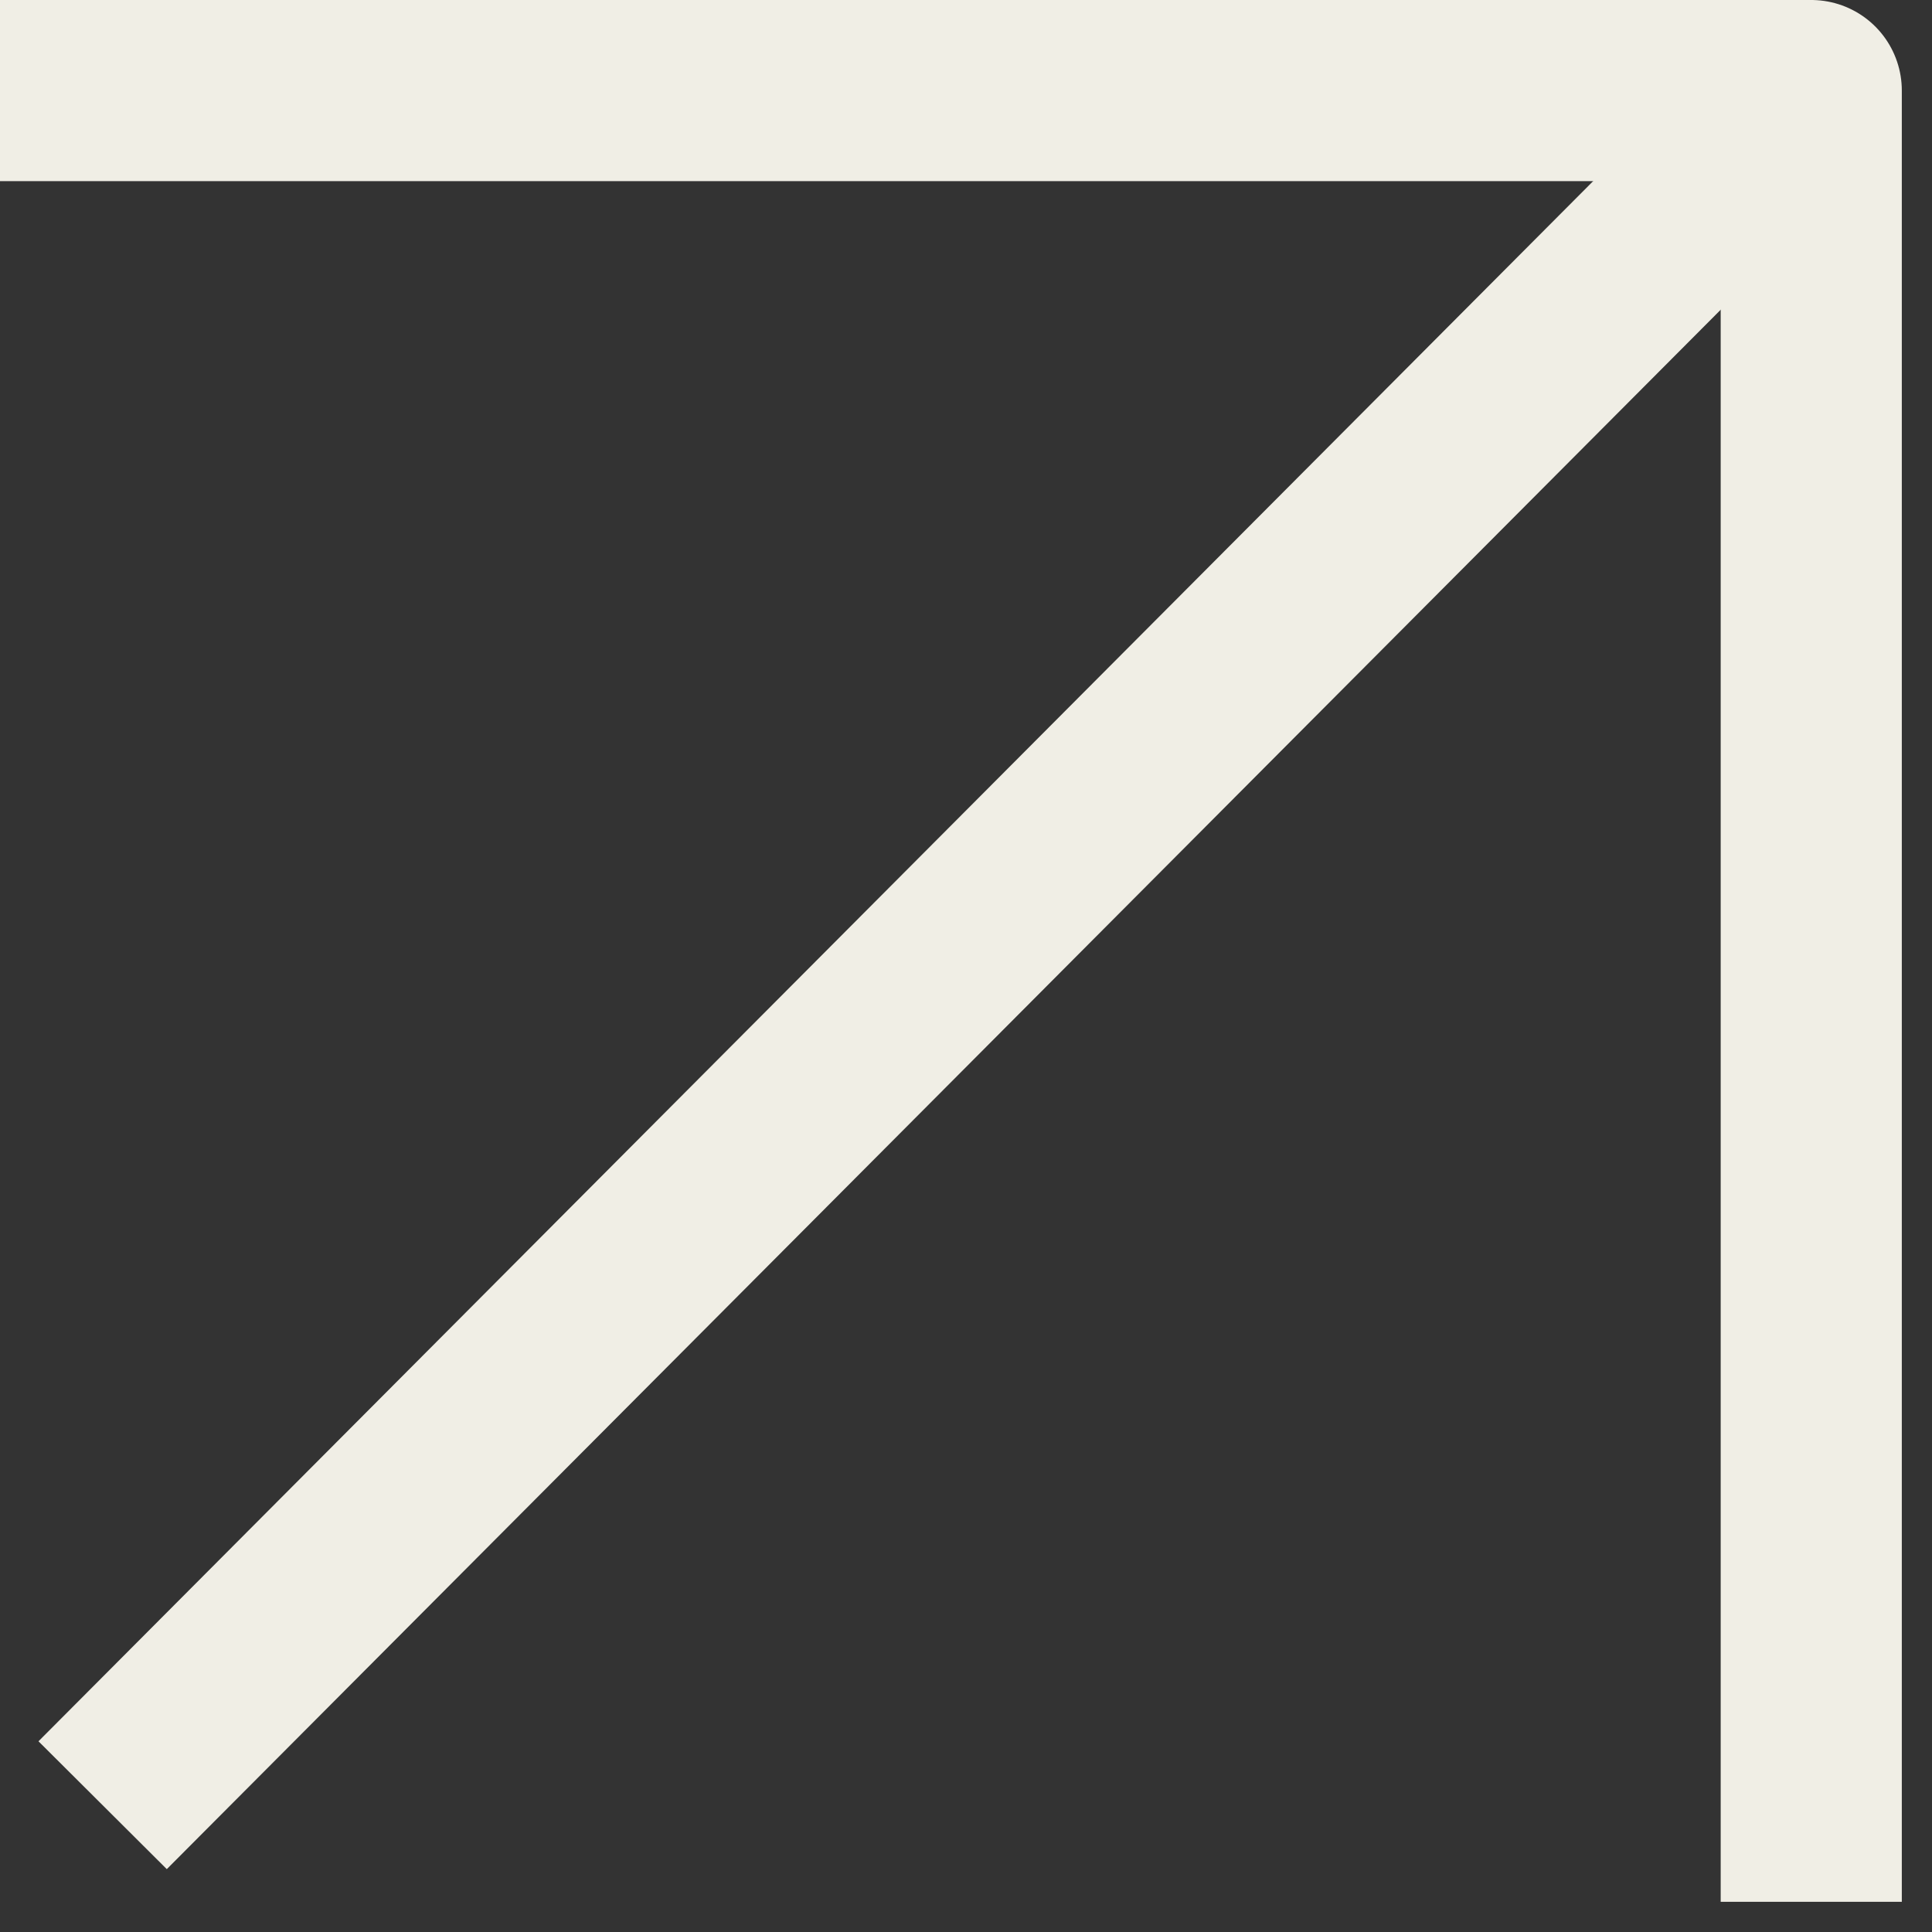 <?xml version="1.0" encoding="UTF-8"?>
<svg id="Laag_1" xmlns="http://www.w3.org/2000/svg" version="1.1" viewBox="0 0 32 32">
  <rect x="0" y="0" width="32" height="32" fill="#333333" stroke="none"/>
  <!-- Generator: Adobe Illustrator 29.7.1, SVG Export Plug-In . SVG Version: 2.1.1 Build 8)  -->
  <defs>
    <style>
      .st0 {
        fill: none;
        stroke: #f0eee5;
        stroke-linejoin: round;
        stroke-width: 3px;
      }
    </style>
  </defs>
  <path class="st0" d="M1.7,29.9L30,1.5"/>
  <path class="st0" d="M0,1.5h30v30"/>
</svg>